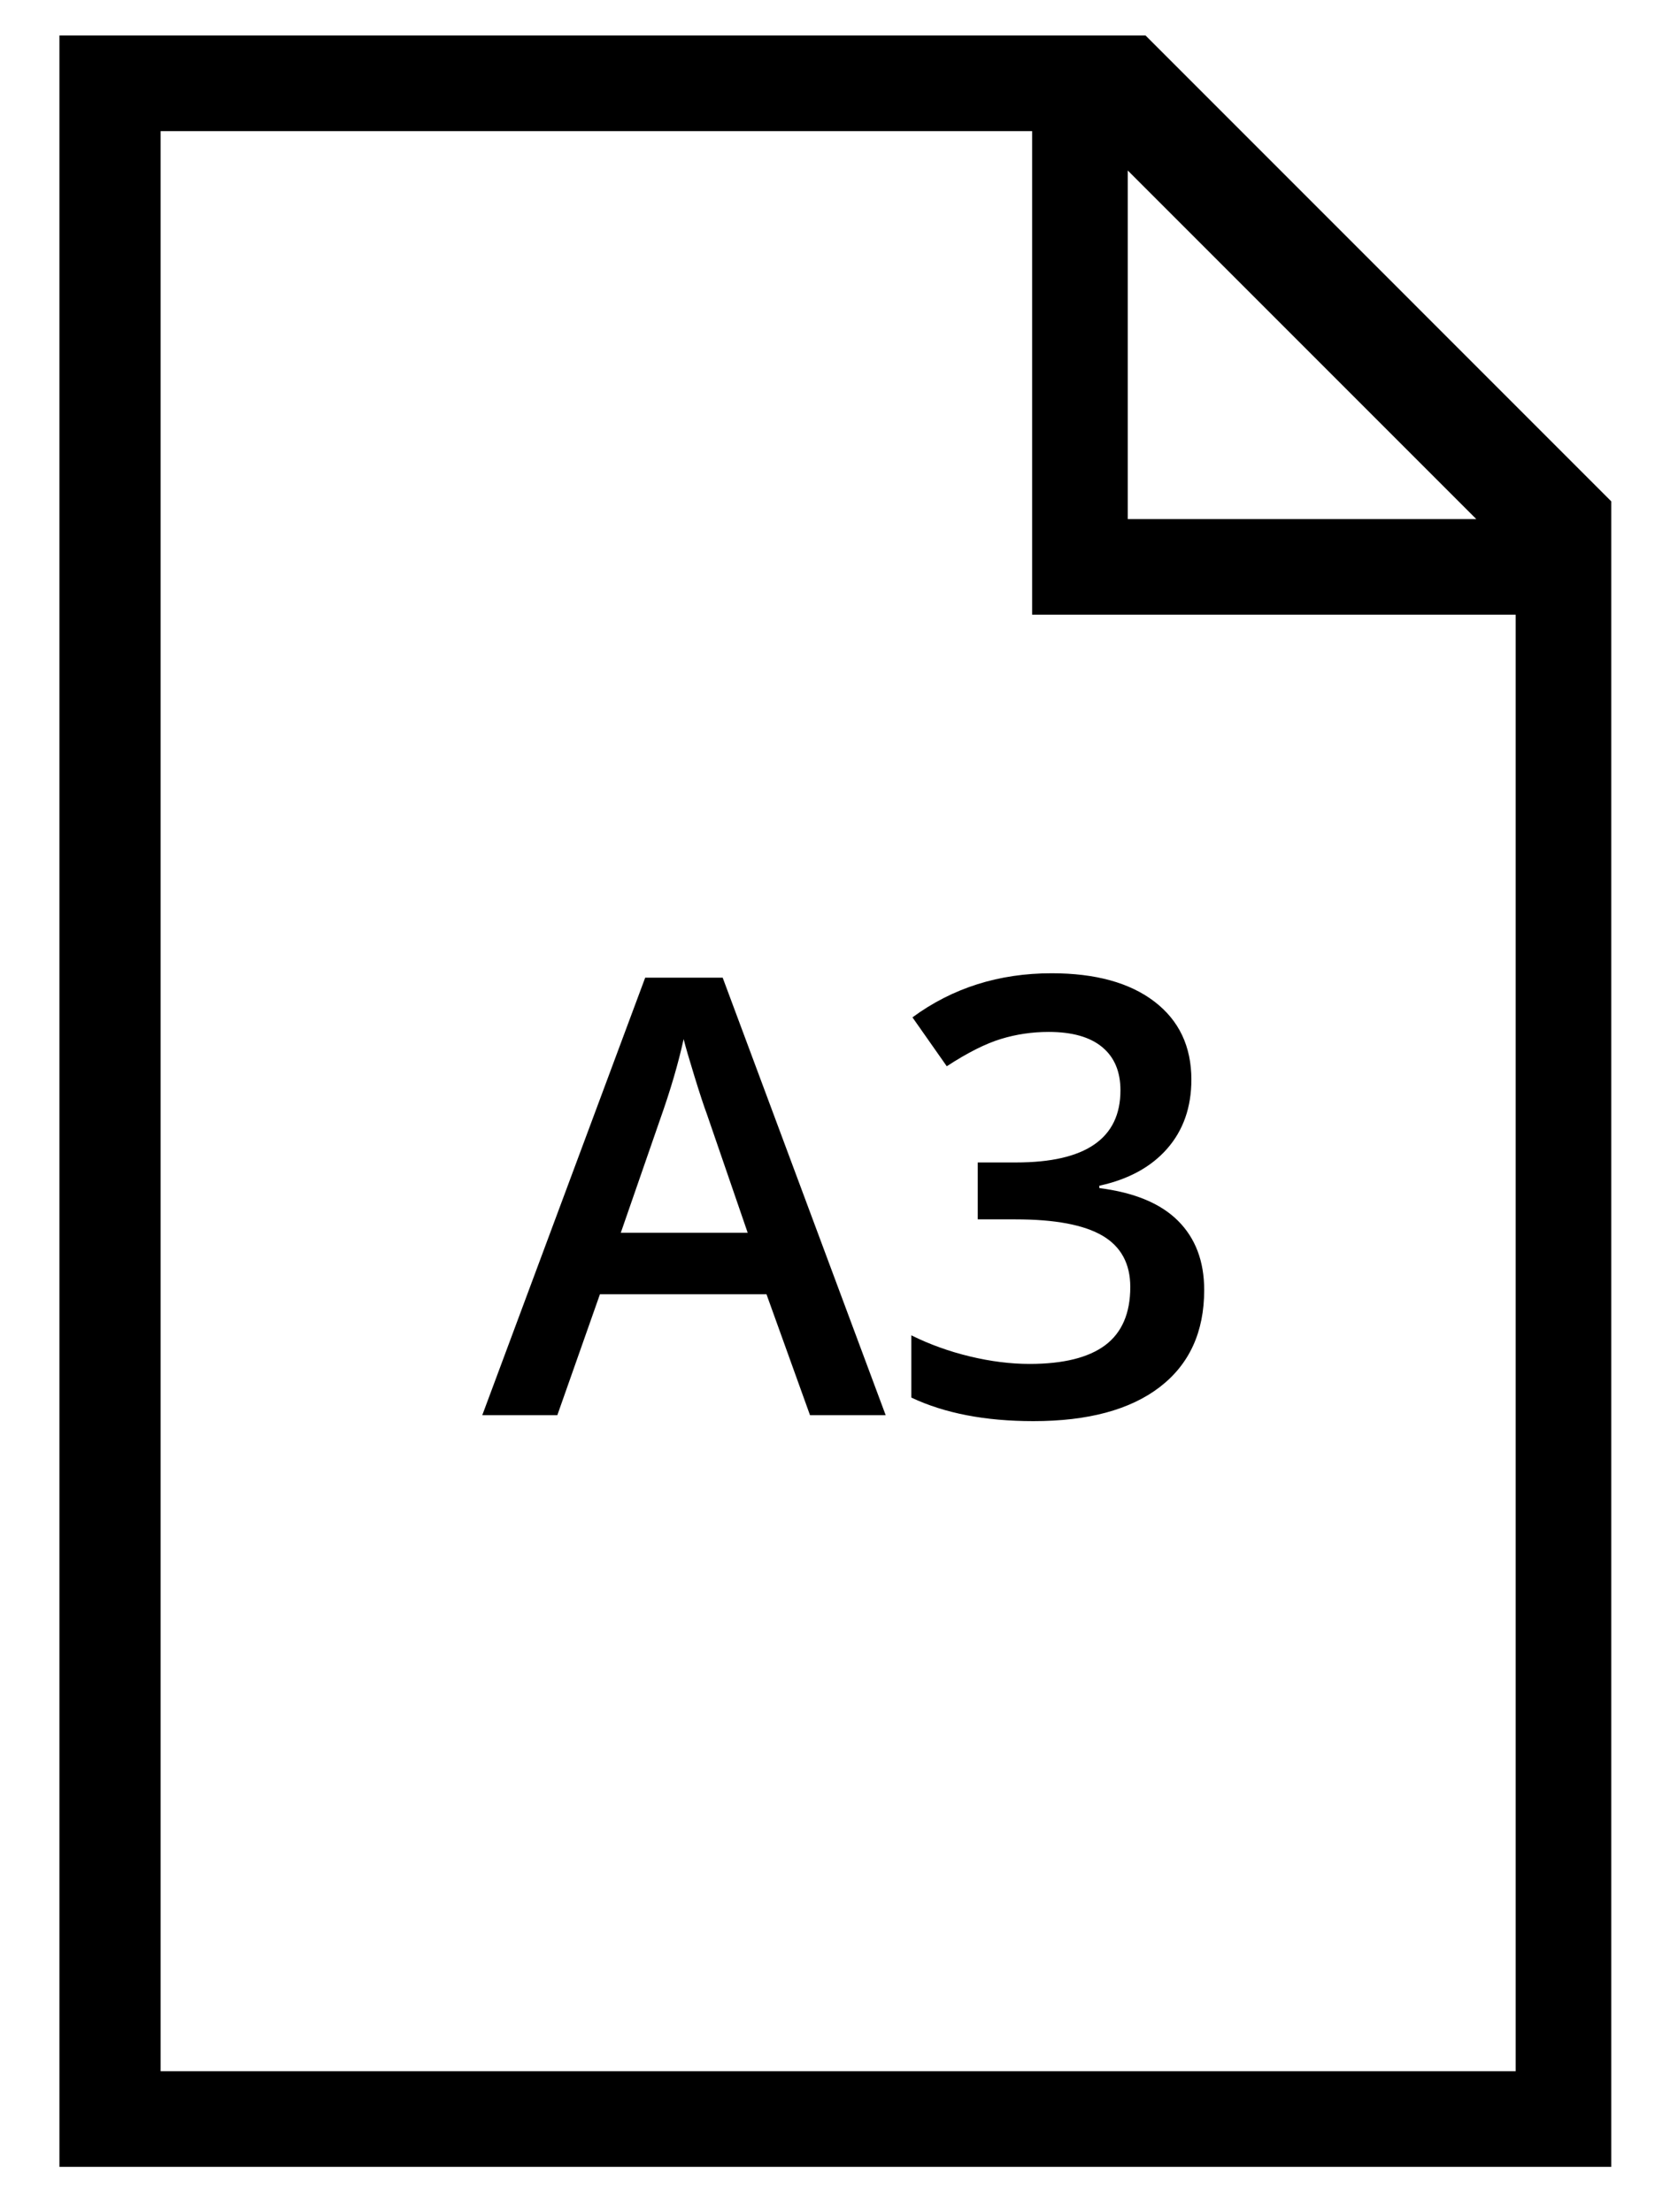<?xml version="1.0" encoding="UTF-8"?>
<svg width="100%" height="100%" viewBox="0 0 22 29" version="1.1" xmlns="http://www.w3.org/2000/svg" xmlns:xlink="http://www.w3.org/1999/xlink">
    <!-- Generator: Sketch 51.1 (57501) - http://www.bohemiancoding.com/sketch -->
    <title>icon-paper-a3</title>
    <desc>Created with Sketch.</desc>
    <defs></defs>
    <g id="Page-1" stroke="none" stroke-width="1" fill-rule="evenodd">
        <g id="icon-paper-a3" fill="#000000">
            <path d="M15.019,0.465 L0.779,0.465 L0.779,28.404 L21.125,28.404 L21.125,6.572 L15.019,0.465 Z M2.106,27.151 L2.106,1.719 L13.532,1.719 L13.532,8.058 L19.872,8.058 L19.872,27.151 L2.106,27.151 Z M14.786,2.235 L19.356,6.805 L14.786,6.805 L14.786,2.235 Z" id="Fill-1-Copy-3"></path>
            <path d="M10.62,18.551 L10.049,16.965 L7.866,16.965 L7.307,18.551 L6.323,18.551 L8.459,12.816 L9.475,12.816 L11.612,18.551 L10.62,18.551 Z M9.803,16.16 L9.268,14.605 C9.229,14.501 9.175,14.337 9.106,14.113 C9.037,13.889 8.989,13.725 8.963,13.621 C8.893,13.941 8.79,14.292 8.655,14.672 L8.139,16.16 L9.803,16.16 Z M15.62,14.152 C15.62,14.514 15.514,14.816 15.303,15.057 C15.092,15.298 14.795,15.46 14.413,15.543 L14.413,15.574 C14.871,15.632 15.215,15.774 15.444,16.002 C15.673,16.23 15.788,16.533 15.788,16.91 C15.788,17.46 15.594,17.883 15.206,18.182 C14.818,18.48 14.265,18.629 13.549,18.629 C12.917,18.629 12.383,18.526 11.948,18.32 L11.948,17.504 C12.19,17.624 12.446,17.716 12.717,17.781 C12.988,17.846 13.249,17.879 13.499,17.879 C13.941,17.879 14.272,17.797 14.491,17.633 C14.709,17.469 14.819,17.215 14.819,16.871 C14.819,16.566 14.698,16.342 14.456,16.199 C14.213,16.056 13.833,15.984 13.315,15.984 L12.819,15.984 L12.819,15.238 L13.323,15.238 C14.234,15.238 14.69,14.923 14.69,14.293 C14.69,14.048 14.611,13.859 14.452,13.727 C14.293,13.594 14.058,13.527 13.749,13.527 C13.532,13.527 13.324,13.558 13.124,13.619 C12.923,13.68 12.686,13.799 12.413,13.977 L11.963,13.336 C12.487,12.951 13.095,12.758 13.788,12.758 C14.363,12.758 14.812,12.882 15.135,13.129 C15.458,13.376 15.62,13.717 15.62,14.152 Z" id="A3"></path>
        </g>
    </g>
</svg>
